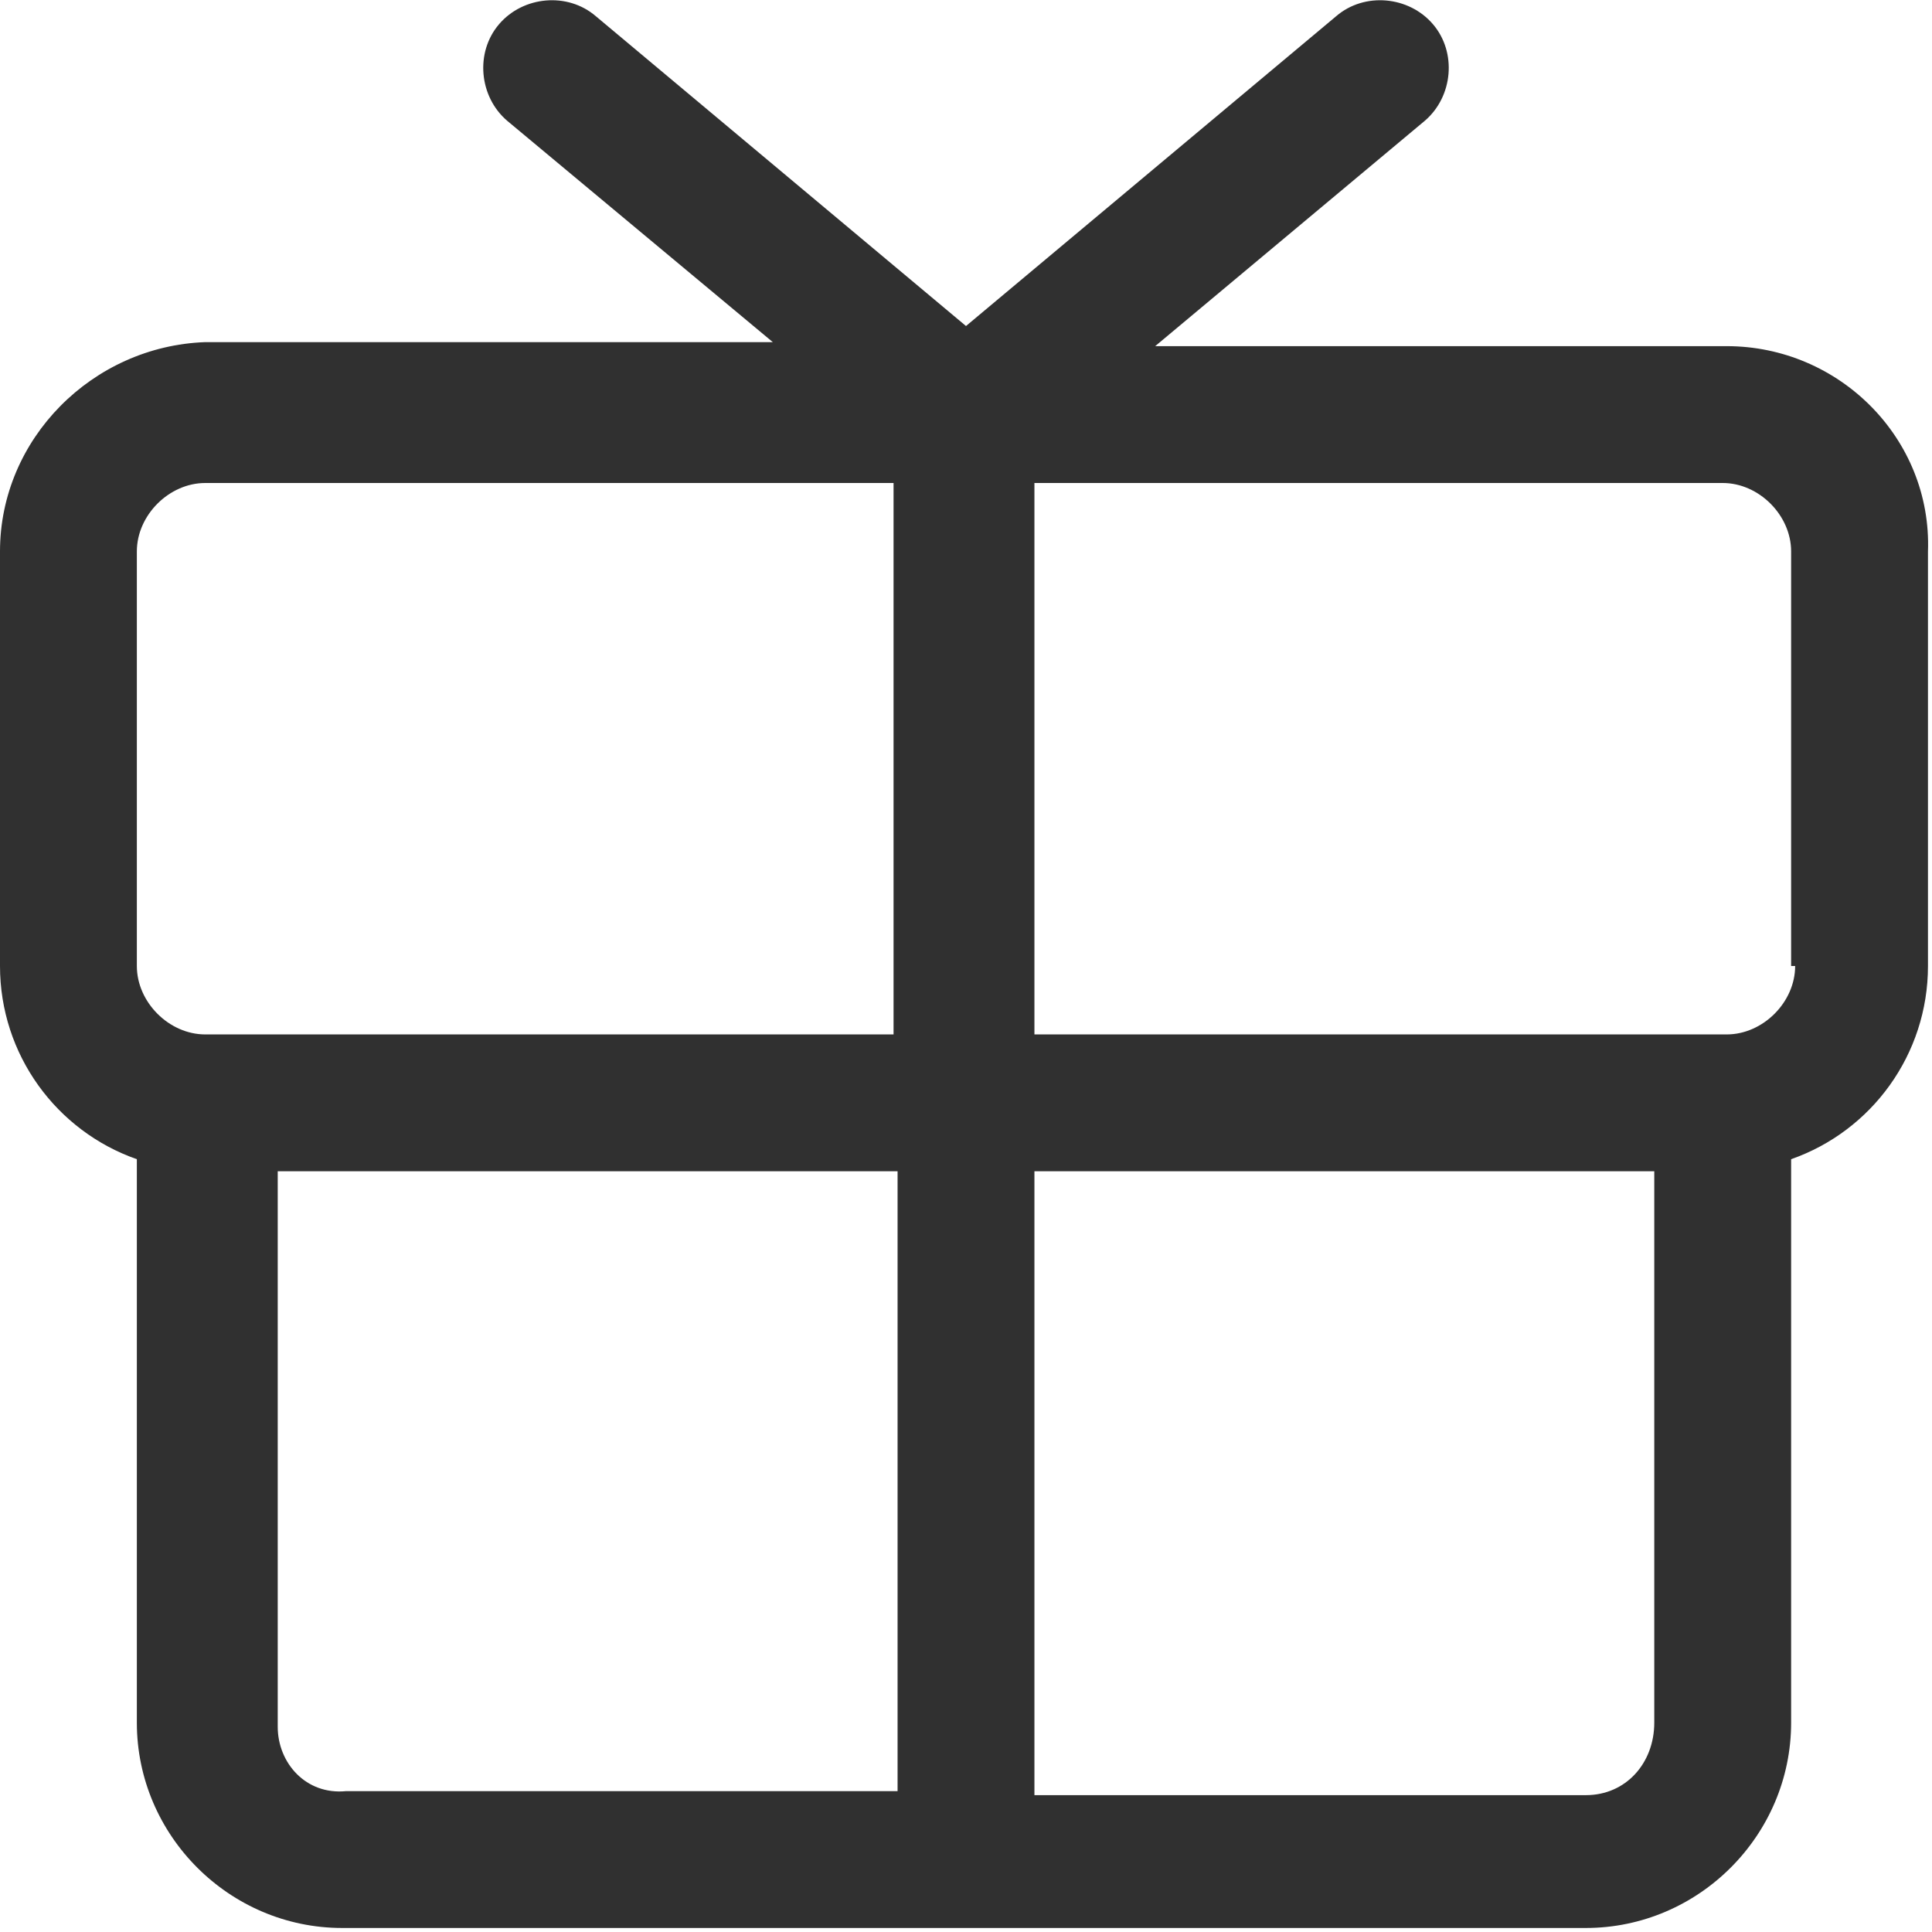 <?xml version="1.0" encoding="UTF-8"?>
<svg xmlns="http://www.w3.org/2000/svg" viewBox="0 0 48 48"><path fill="#2870ed" d="M42.9 8.6H28.7L35.4 3c.7-.6.8-1.7.2-2.4-.6-.7-1.7-.8-2.4-.2L24 8.1 14.8.4c-.7-.6-1.8-.5-2.4.2-.6.7-.5 1.8.2 2.4l6.6 5.5H5.1C2.3 8.6 0 10.9 0 13.7V24c0 2.2 1.4 4.1 3.4 4.8v14c0 2.8 2.3 5.1 5.1 5.1h30.9c2.8 0 5.1-2.3 5.1-5.1v-14c2-.7 3.4-2.6 3.4-4.8V13.7c.1-2.8-2.2-5.1-5-5.1zM3.4 13.7c0-.9.8-1.7 1.7-1.7h17.1v13.7H5.1c-.9 0-1.7-.8-1.7-1.7V13.7zm3.5 29.2V29.1h15.4v15.4H8.6c-1 .1-1.7-.7-1.7-1.6zm32.5 1.7H25.7V29.1h15.4v13.7c0 1-.7 1.8-1.7 1.8zM44.6 24c0 .9-.8 1.7-1.7 1.7H25.7V12h17.1c.9 0 1.7.8 1.7 1.7V24z" style="fill: #303030;"/></svg>
